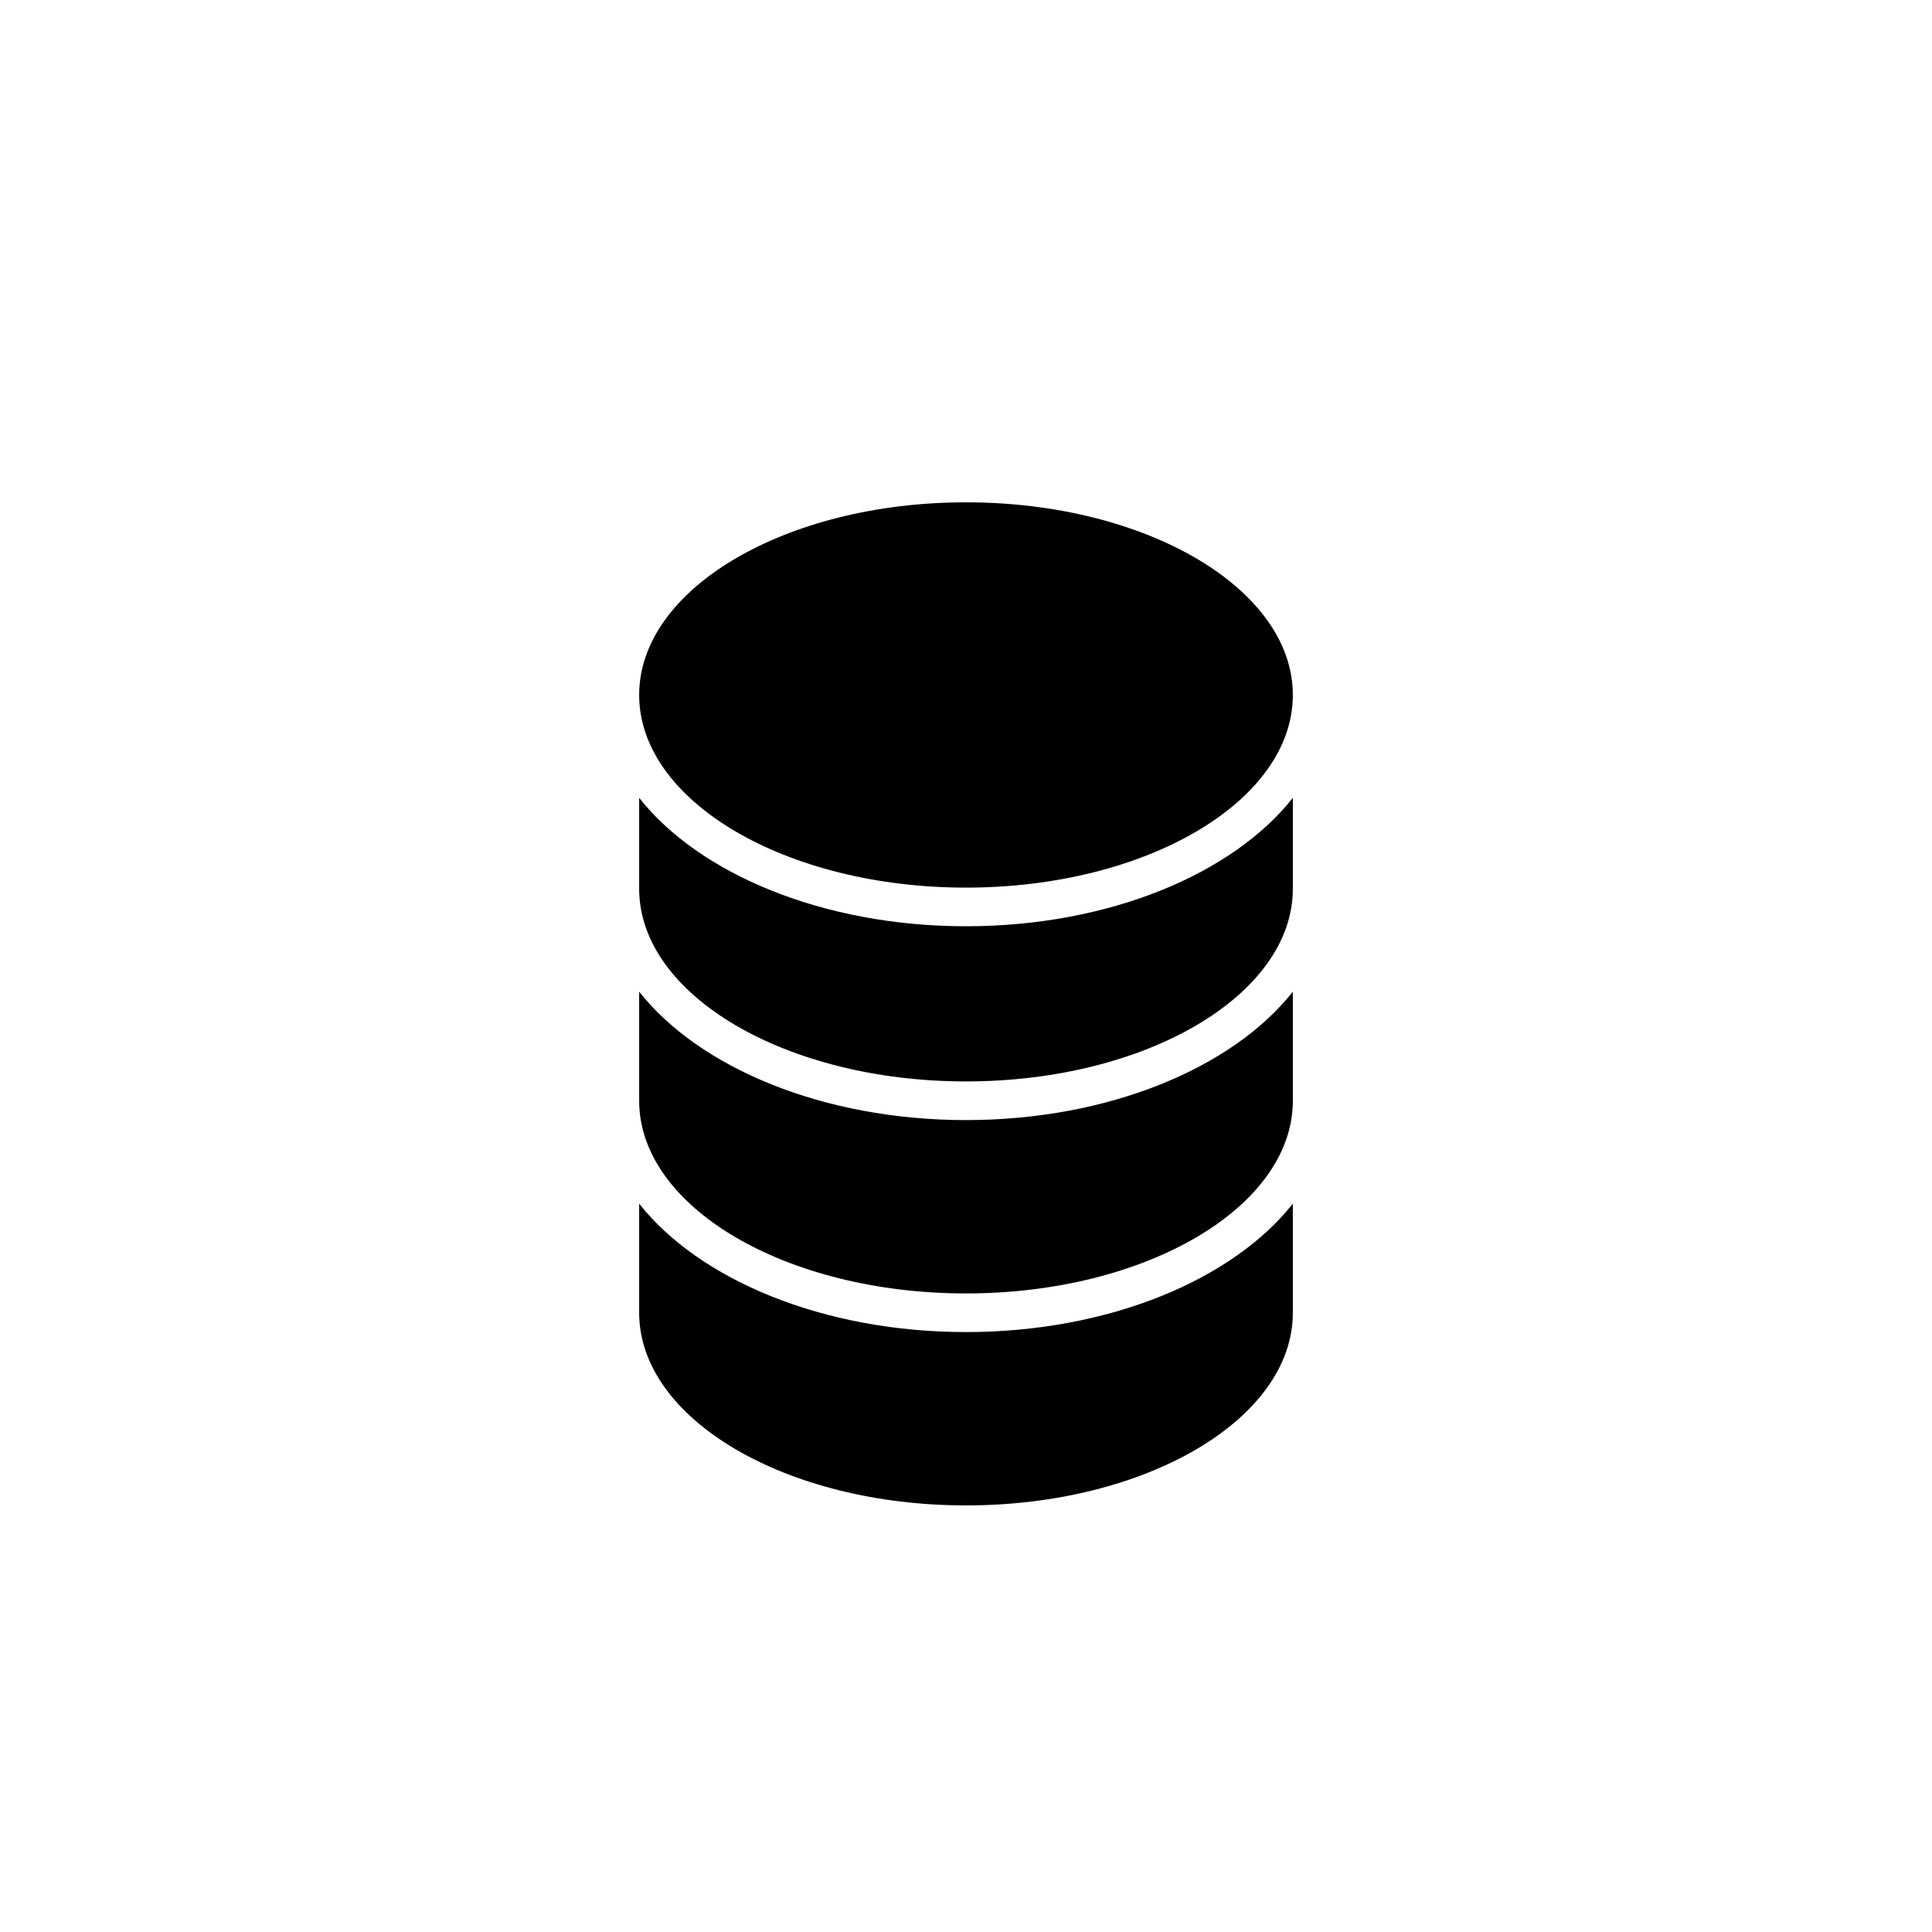 <?xml version="1.0" encoding="utf-8"?>
<!-- Generator: Adobe Illustrator 16.0.0, SVG Export Plug-In . SVG Version: 6.00 Build 0)  -->
<!DOCTYPE svg PUBLIC "-//W3C//DTD SVG 1.1//EN" "http://www.w3.org/Graphics/SVG/1.1/DTD/svg11.dtd">
<svg version="1.1" id="Layer_1" xmlns="http://www.w3.org/2000/svg" xmlns:xlink="http://www.w3.org/1999/xlink" x="0px" y="0px"
	 width="100px" height="100px" viewBox="0 0 100 100" enable-background="new 0 0 100 100" xml:space="preserve">
<path d="M50,26c9.328,0,16.917,4.473,16.917,9.971c0,5.499-7.589,9.972-16.917,9.972c-9.328,0-16.917-4.474-16.917-9.972
	C33.083,30.473,40.672,26,50,26z"/>
<path d="M66.917,67.947c0,5.499-7.589,9.973-16.917,9.973c-9.328,0-16.917-4.474-16.917-9.973v-5.646
	c3.104,3.933,9.511,6.646,16.917,6.646s13.813-2.714,16.917-6.646V67.947z"/>
<path d="M66.917,56.975c0,5.499-7.589,9.973-16.917,9.973c-9.328,0-16.917-4.474-16.917-9.973v-5.646
	c3.104,3.933,9.511,6.646,16.917,6.646s13.813-2.714,16.917-6.646V56.975z"/>
<path d="M66.917,46.002c0,5.499-7.589,9.972-16.917,9.972c-9.328,0-16.917-4.474-16.917-9.972v-4.705
	c3.104,3.933,9.511,6.646,16.917,6.646s13.813-2.713,16.917-6.646V46.002z"/>
</svg>
